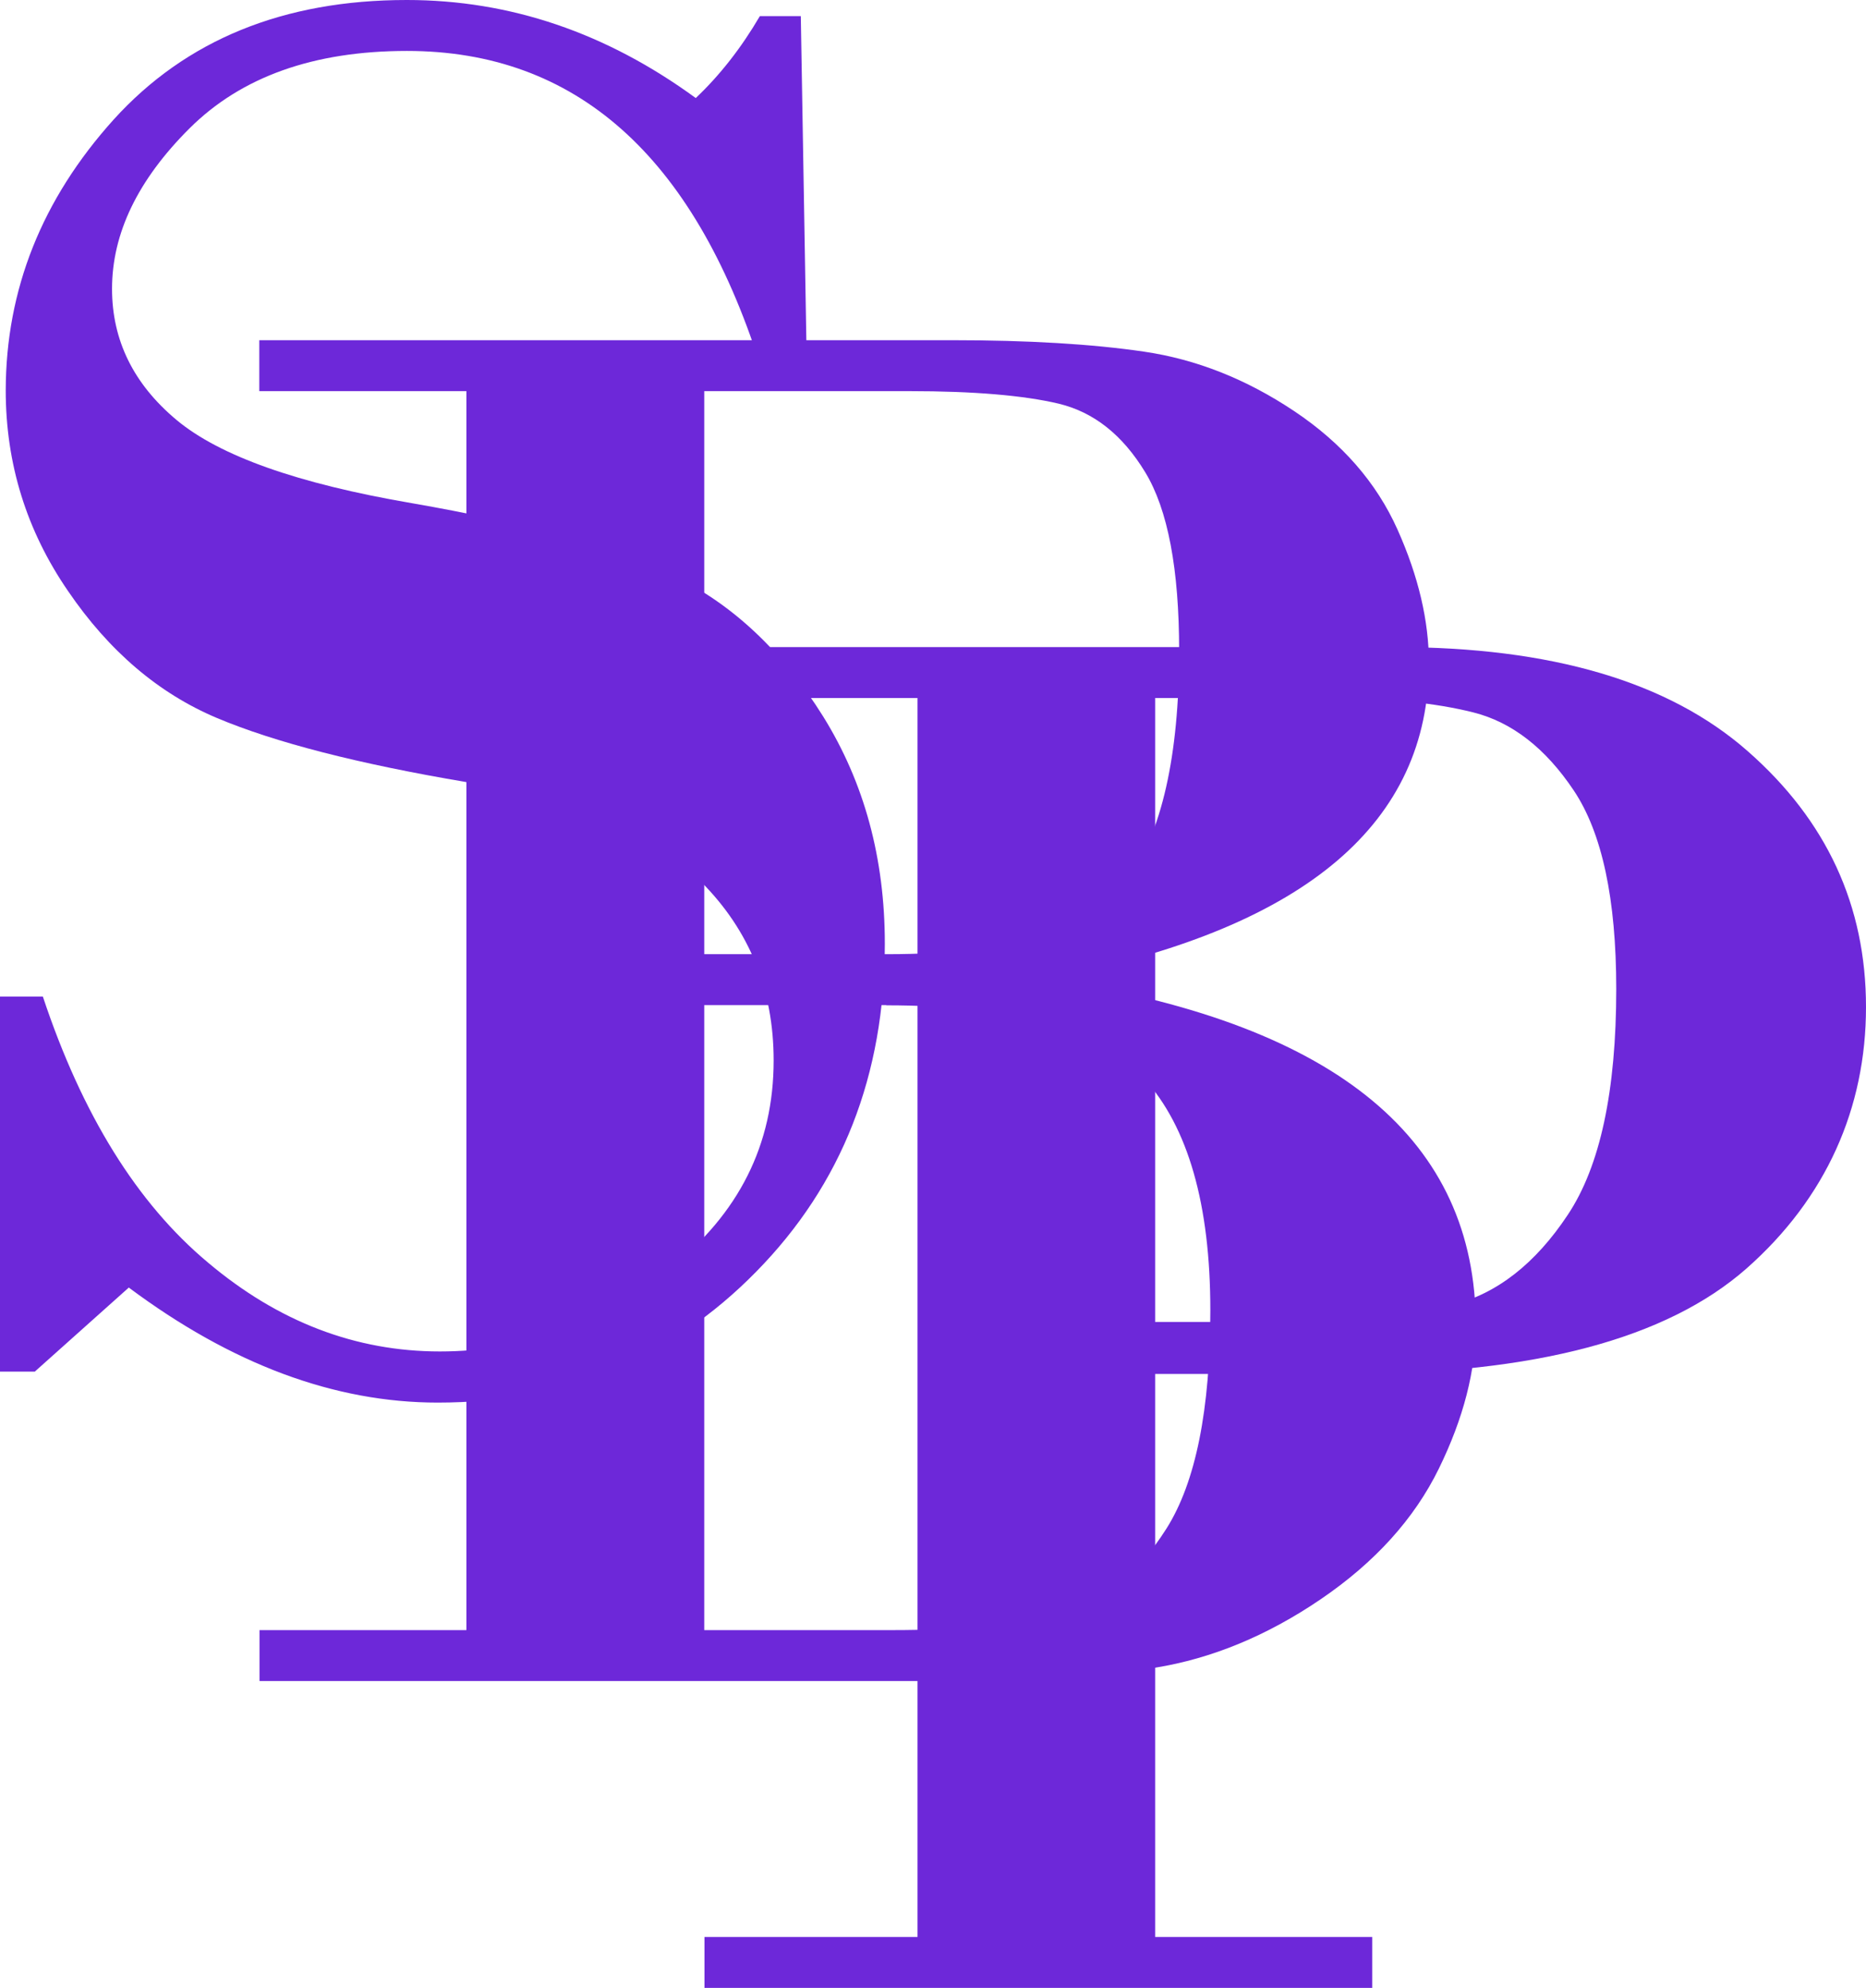 <?xml version="1.0" encoding="UTF-8"?>
<svg xmlns="http://www.w3.org/2000/svg" id="Ebene_2" version="1.1" viewBox="0 0 87.94 93.67">
  <style>
    /* Default light mode color (purple-700) */
    .logo-color {
      fill: #6d28d9;
    }

    /* Dark mode override (purple-200) */
    @media (prefers-color-scheme: dark) {
      .logo-color {
        fill: #ddd6fe;
      }
    }
  </style>
  <g id="Ebene_1-2">
    <g>
      <path class="logo-color" d="M21.98,76.8V18.43h-9.76v-2.4h32.65c3.58,0,6.6.18,9.05.54s4.81,1.29,7.07,2.8,3.88,3.37,4.87,5.58,1.48,4.31,1.48,6.29c0,7.51-5.77,12.42-17.29,14.75v.24c13,2.1,19.5,7.51,19.5,16.21,0,2.14-.58,4.39-1.74,6.76-1.16,2.37-3.02,4.42-5.56,6.15s-5.15,2.8-7.8,3.23c-2.66.42-5.99.63-10.01.63H12.23v-2.4h9.76-.01ZM42.85,18.43h-9.66v26.53h8.67c5.87,0,9.63-1.15,11.26-3.44s2.45-5.91,2.45-10.84c0-3.86-.53-6.67-1.6-8.43s-2.42-2.83-4.08-3.23c-1.65-.39-4-.59-7.04-.59ZM41.77,47.36h-8.58v29.45h8.86c3.3,0,5.93-.25,7.9-.75,1.96-.5,3.63-1.84,5.02-4.03,1.38-2.18,2.07-5.61,2.07-10.29,0-4.99-1.05-8.64-3.13-10.93-2.09-2.29-6.14-3.44-12.13-3.44h-.01Z"></path>
      <path class="logo-color" d="M54.44,64.74v26.53h10.23v2.4h-31.47v-2.4h10.04v-58.38h-10.04v-2.4h32.55c7.35,0,12.89,1.63,16.61,4.9,3.73,3.27,5.58,7.29,5.58,12.06s-1.88,9.01-5.63,12.32c-3.76,3.31-10,4.97-18.73,4.97h-9.15,0ZM54.44,32.89v29.4h6.08c3.17,0,5.81-.27,7.92-.8s3.92-1.95,5.44-4.24c1.53-2.29,2.29-5.84,2.29-10.65,0-4.24-.67-7.36-2-9.35-1.33-1.99-2.91-3.22-4.73-3.68-1.83-.46-4.09-.68-6.78-.68h-8.22Z"></path>
      <path class="logo-color" d="M37.74.75l.28,16.4h-2.21c-3.15-9.83-8.69-14.75-16.63-14.75-4.4,0-7.81,1.22-10.25,3.65-2.44,2.43-3.65,4.95-3.65,7.56,0,2.42,1.01,4.48,3.03,6.17,2.03,1.7,5.72,3.01,11.1,3.93,5.36.93,9.46,2.06,12.27,3.39,2.81,1.34,5.18,3.56,7.12,6.67,1.93,3.11,2.9,6.67,2.9,10.7,0,6.19-2.02,11.34-6.06,15.45-4.03,4.11-9.04,6.17-15.01,6.17-4.87,0-9.72-1.81-14.56-5.42l-4.43,3.96H0v-17.67h2.02c1.85,5.56,4.44,9.74,7.78,12.53,3.32,2.8,6.97,4.19,10.93,4.19s7.53-1.29,10.81-3.89c3.28-2.59,4.92-5.86,4.92-9.82,0-3.33-1.14-6.13-3.41-8.41-2.28-2.28-5.97-3.85-11.08-4.71-5.1-.86-9.02-1.87-11.75-3.02s-5.08-3.14-7.02-5.99c-1.95-2.84-2.93-5.99-2.93-9.45.01-4.74,1.7-9,5.09-12.76C8.76,1.88,13.36,0,19.17,0c4.87,0,9.4,1.54,13.62,4.62,1.16-1.1,2.16-2.39,3.02-3.86h1.93Z"></path>
    </g>
  </g>
</svg>
